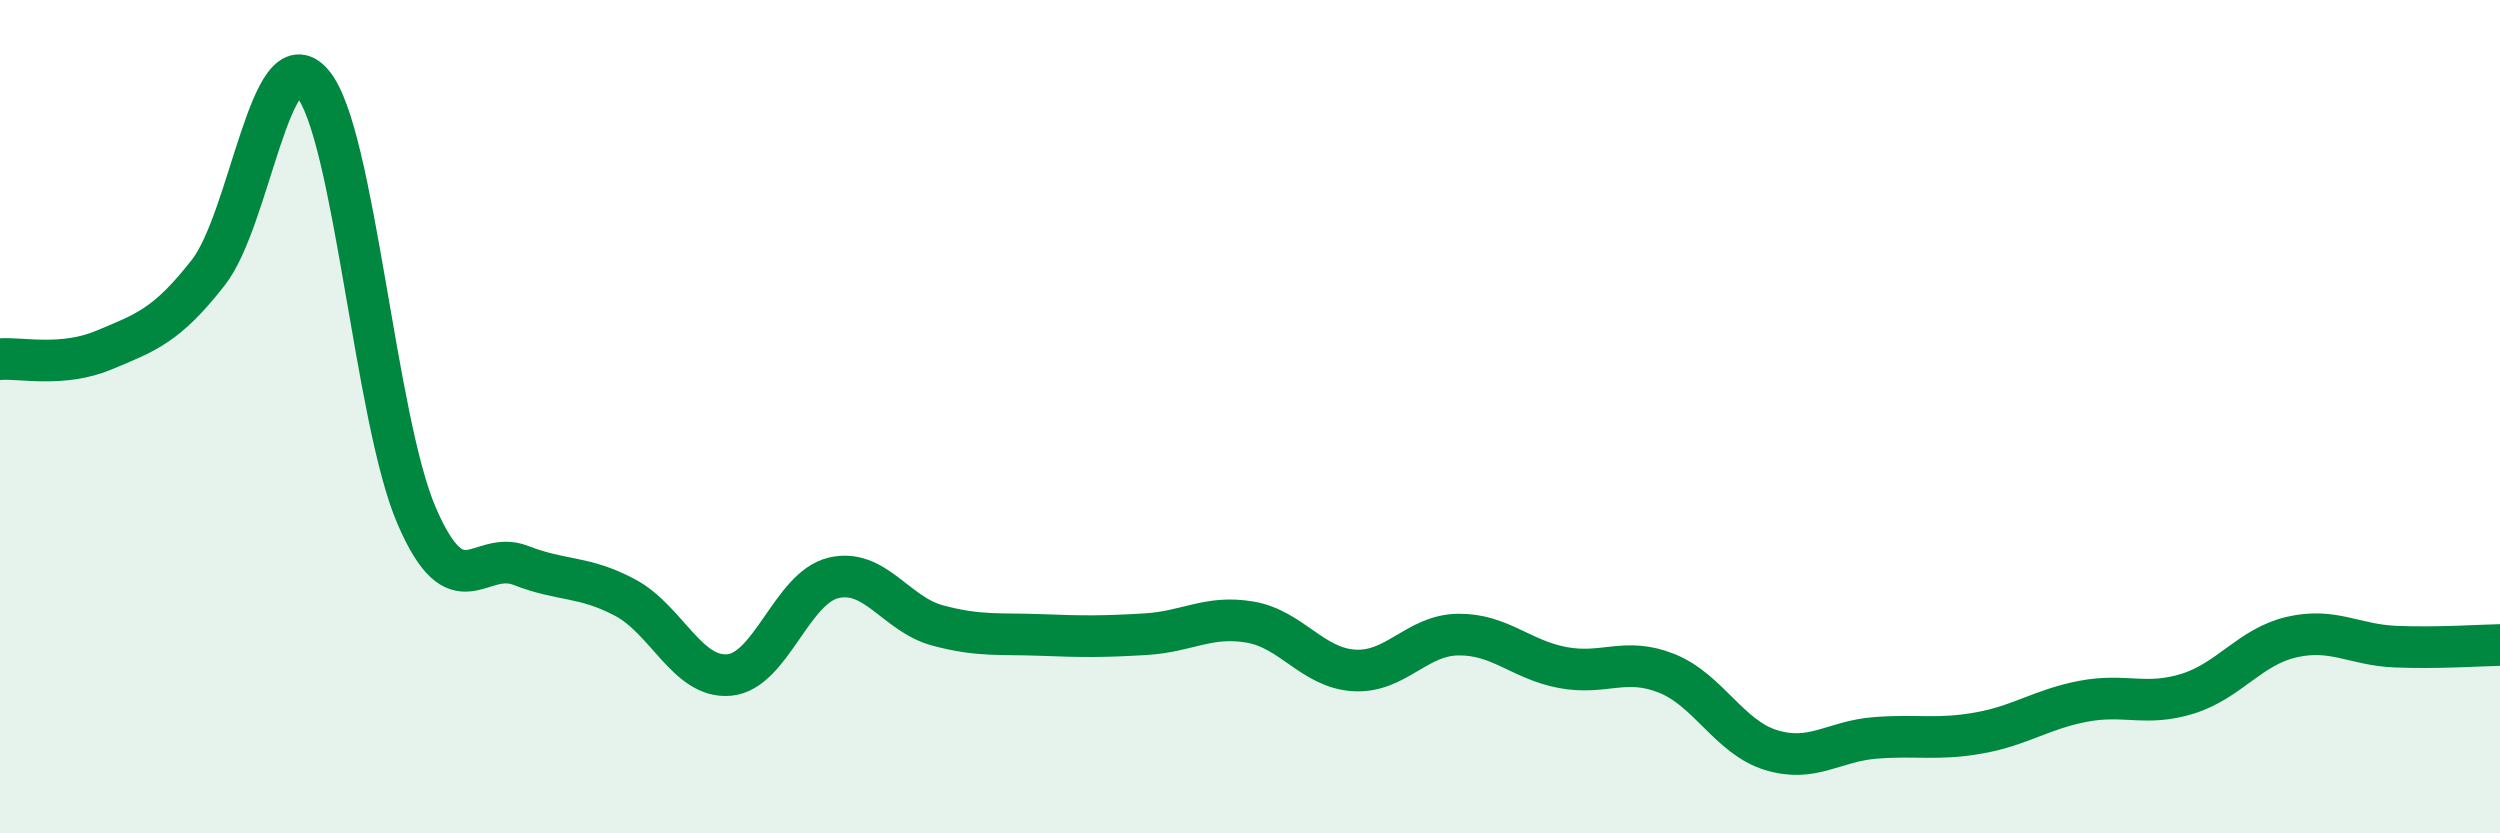 
    <svg width="60" height="20" viewBox="0 0 60 20" xmlns="http://www.w3.org/2000/svg">
      <path
        d="M 0,8.62 C 0.5,8.58 1.5,8.82 2.5,8.4 C 3.5,7.98 4,7.82 5,6.54 C 6,5.26 6.5,0.83 7.5,2 C 8.5,3.17 9,10.07 10,12.38 C 11,14.69 11.5,13.18 12.5,13.57 C 13.5,13.96 14,13.81 15,14.34 C 16,14.87 16.5,16.29 17.5,16.2 C 18.5,16.11 19,14.11 20,13.87 C 21,13.63 21.5,14.74 22.5,15.01 C 23.5,15.28 24,15.2 25,15.24 C 26,15.28 26.5,15.28 27.5,15.22 C 28.5,15.16 29,14.76 30,14.93 C 31,15.1 31.5,16.03 32.5,16.09 C 33.5,16.15 34,15.24 35,15.23 C 36,15.22 36.5,15.83 37.5,16.02 C 38.5,16.21 39,15.76 40,16.16 C 41,16.56 41.5,17.69 42.5,18 C 43.5,18.31 44,17.79 45,17.71 C 46,17.63 46.5,17.77 47.5,17.59 C 48.5,17.41 49,17.02 50,16.83 C 51,16.64 51.5,16.96 52.5,16.65 C 53.5,16.34 54,15.52 55,15.29 C 56,15.06 56.5,15.48 57.5,15.52 C 58.5,15.56 59.5,15.49 60,15.48L60 20L0 20Z"
        fill="#008740"
        opacity="0.1"
        stroke-linecap="round"
        stroke-linejoin="round"
      />
      <path
        d="M 0,8.62 C 0.5,8.58 1.5,8.82 2.5,8.4 C 3.5,7.98 4,7.82 5,6.54 C 6,5.26 6.5,0.83 7.5,2 C 8.5,3.17 9,10.07 10,12.38 C 11,14.69 11.5,13.18 12.5,13.57 C 13.5,13.96 14,13.81 15,14.34 C 16,14.87 16.5,16.29 17.5,16.2 C 18.5,16.11 19,14.11 20,13.87 C 21,13.63 21.5,14.74 22.5,15.01 C 23.5,15.28 24,15.2 25,15.24 C 26,15.28 26.5,15.28 27.5,15.22 C 28.5,15.16 29,14.76 30,14.93 C 31,15.1 31.5,16.03 32.5,16.09 C 33.5,16.15 34,15.24 35,15.23 C 36,15.22 36.5,15.83 37.5,16.02 C 38.5,16.21 39,15.76 40,16.16 C 41,16.56 41.5,17.69 42.5,18 C 43.5,18.31 44,17.79 45,17.71 C 46,17.63 46.5,17.77 47.5,17.59 C 48.5,17.41 49,17.02 50,16.83 C 51,16.64 51.5,16.96 52.5,16.65 C 53.5,16.34 54,15.52 55,15.29 C 56,15.06 56.5,15.48 57.5,15.52 C 58.5,15.56 59.5,15.49 60,15.48"
        stroke="#008740"
        stroke-width="1"
        fill="none"
        stroke-linecap="round"
        stroke-linejoin="round"
      />
    </svg>
  